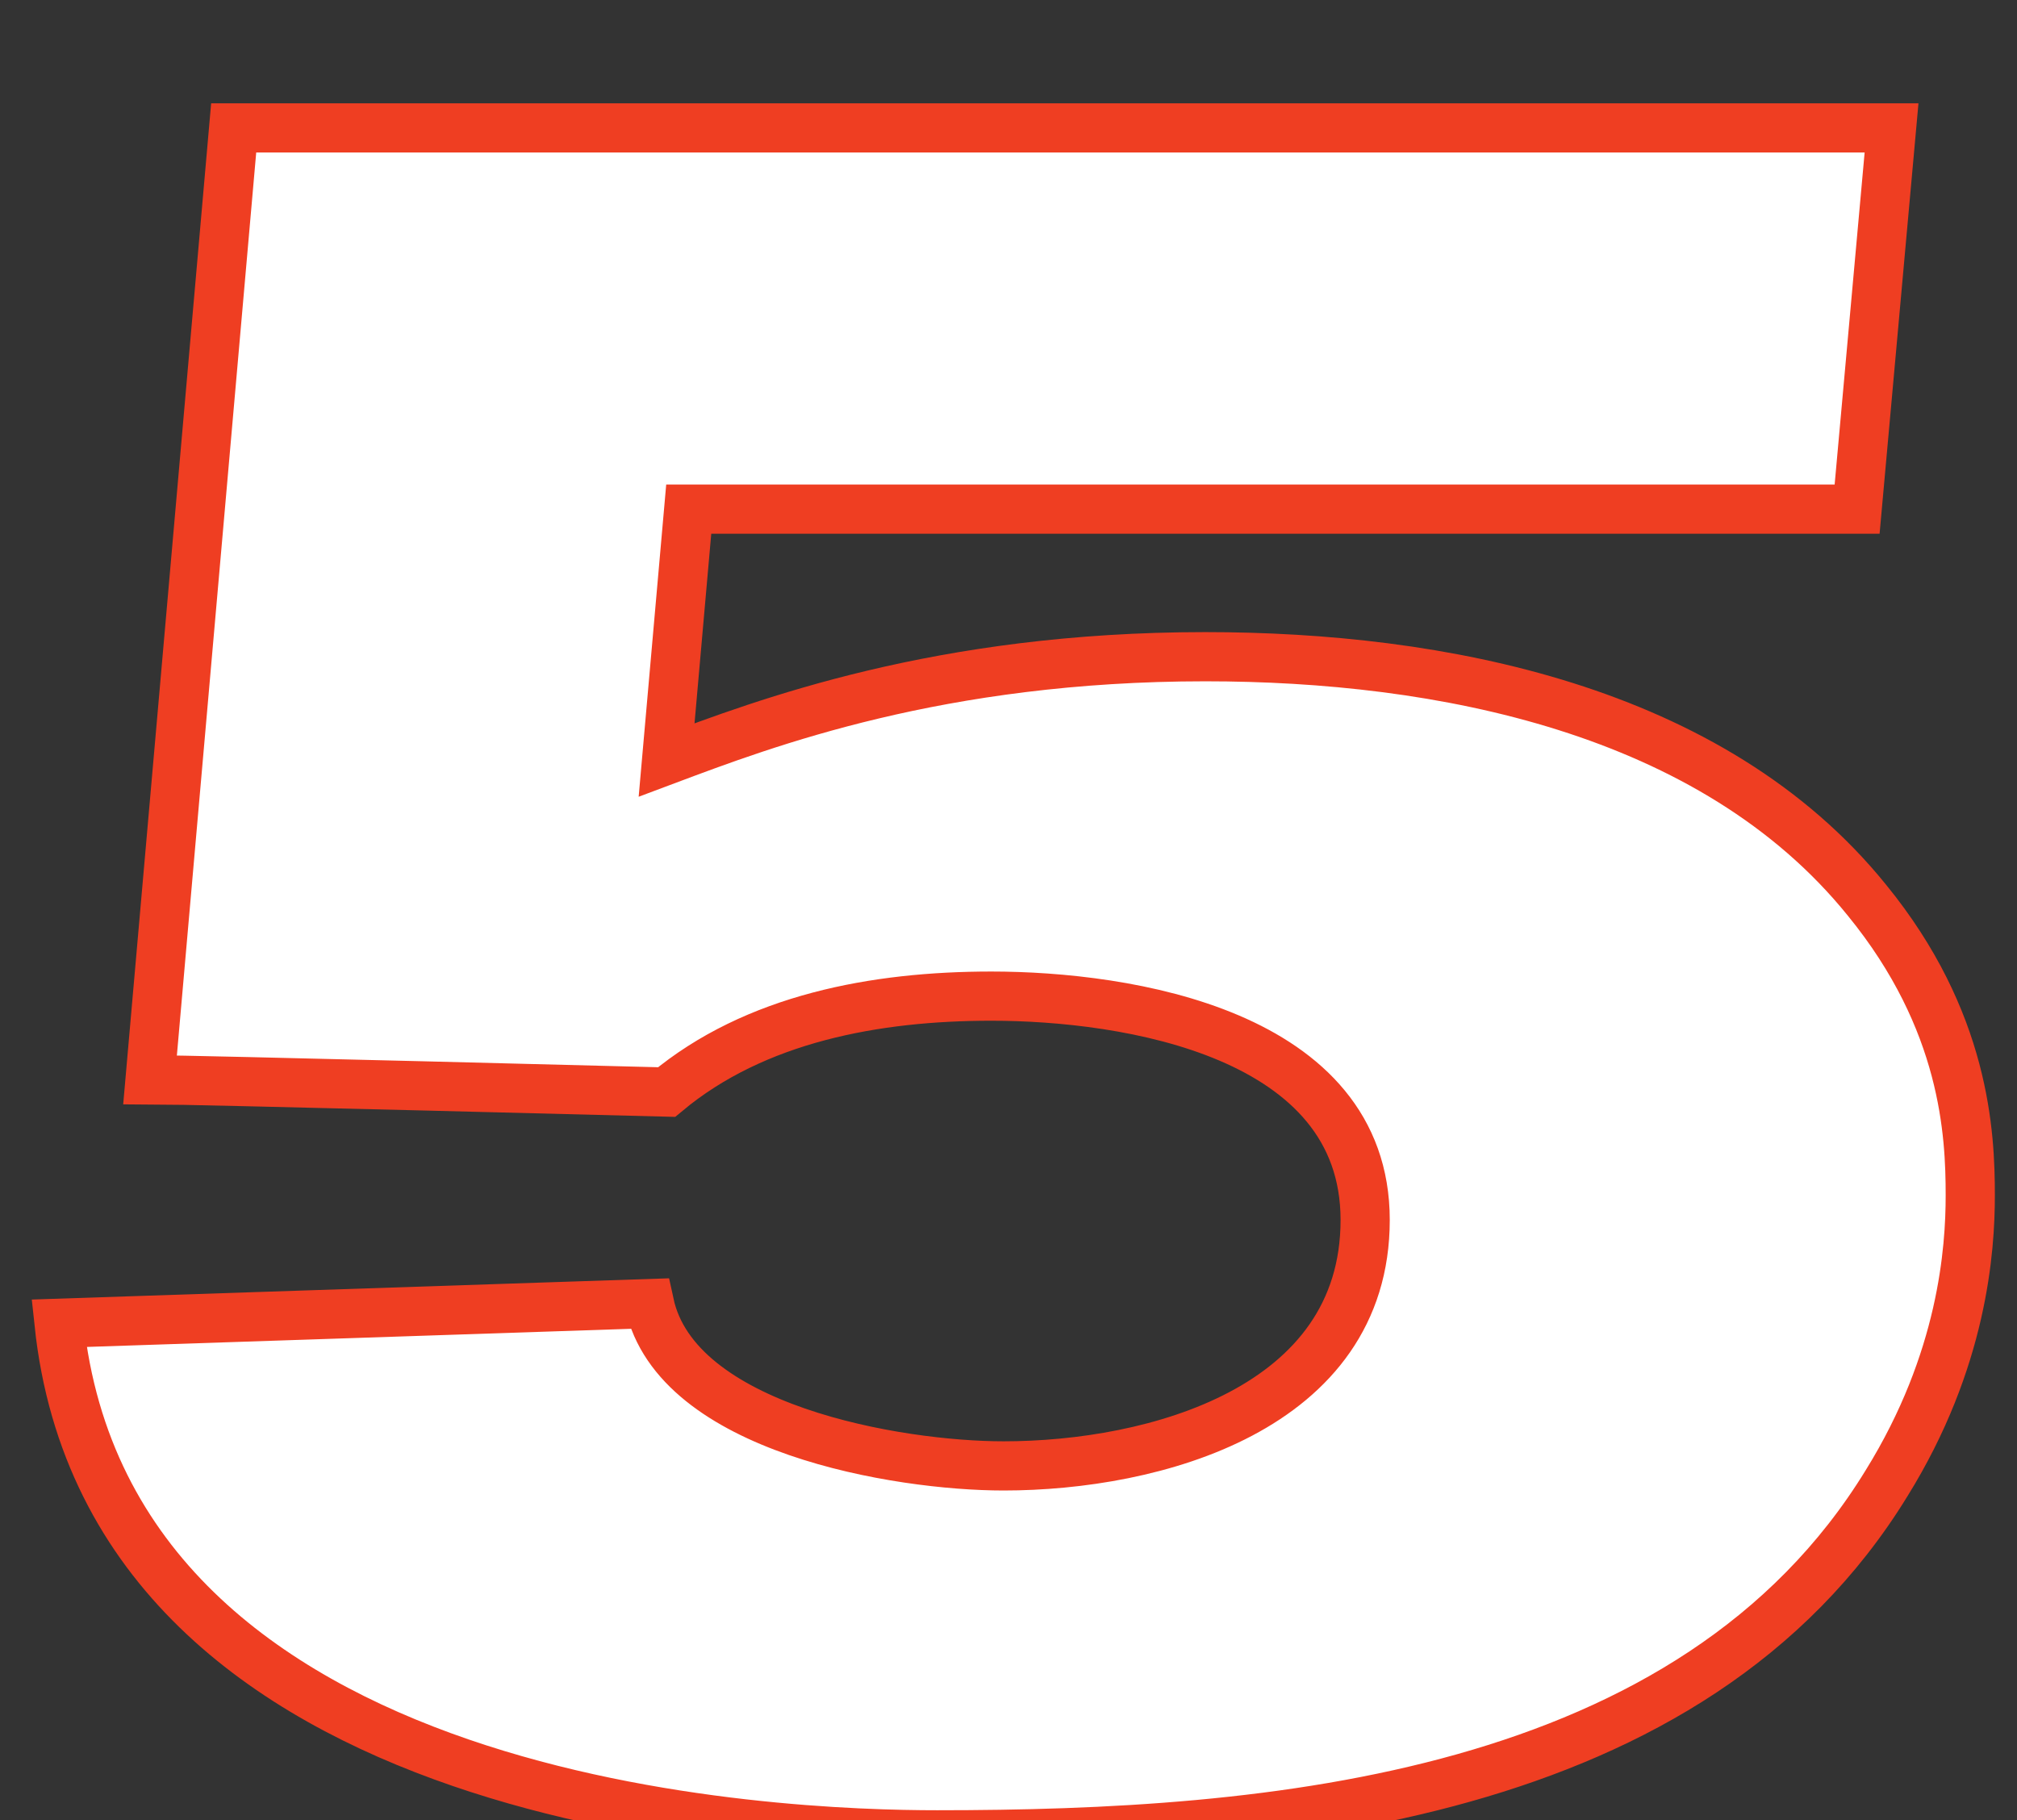 <?xml version="1.0" encoding="utf-8"?>
<!-- Generator: Adobe Illustrator 21.1.0, SVG Export Plug-In . SVG Version: 6.00 Build 0)  -->
<svg version="1.1" id="Layer_1" xmlns="http://www.w3.org/2000/svg" xmlns:xlink="http://www.w3.org/1999/xlink" x="0px" y="0px"
	 viewBox="0 0 82 74" style="enable-background:new 0 0 82 74;" xml:space="preserve">
<rect x="0" y="0" width="82" height="74" fill="#333333" stroke="none"/>
<style type="text/css">
	.st0{enable-background:new    ;}
	.st1{fill:#FFFFFF;stroke:#000000;stroke-width:2;stroke-miterlimit:10;}
</style>
<g>
	<g transform="translate(-791 -2707)">
		<g>
			<g class="st0">
				<path style="stroke:#ef3e22;stroke-width:2px" class="st1" d="M867.9,2712.2l-1.4,15.5H819l-0.9,10.2c4-1.5,11.1-4.2,21.9-4.2c9.5,0,20.6,2.1,26.9,9.9
					c4,4.9,4.2,9.5,4.2,12c0,2.2-0.3,6.7-3.4,11.7c-7.9,12.9-25.1,14.3-38.6,14.3c-6.2,0-33.6-0.9-35.7-20.8l24-0.8
					c1.1,5.1,10.1,6.6,14.4,6.6c6.1,0,14.7-2.3,14.7-10c0-7.6-9.7-9.1-15.2-9.1c-4.7,0-9.6,0.9-13.2,3.9c0,0-19.3-0.5-21-0.5
					l3.4-38.7H867.9z"/>
			</g>
		</g>
	</g>
</g>
</svg>

